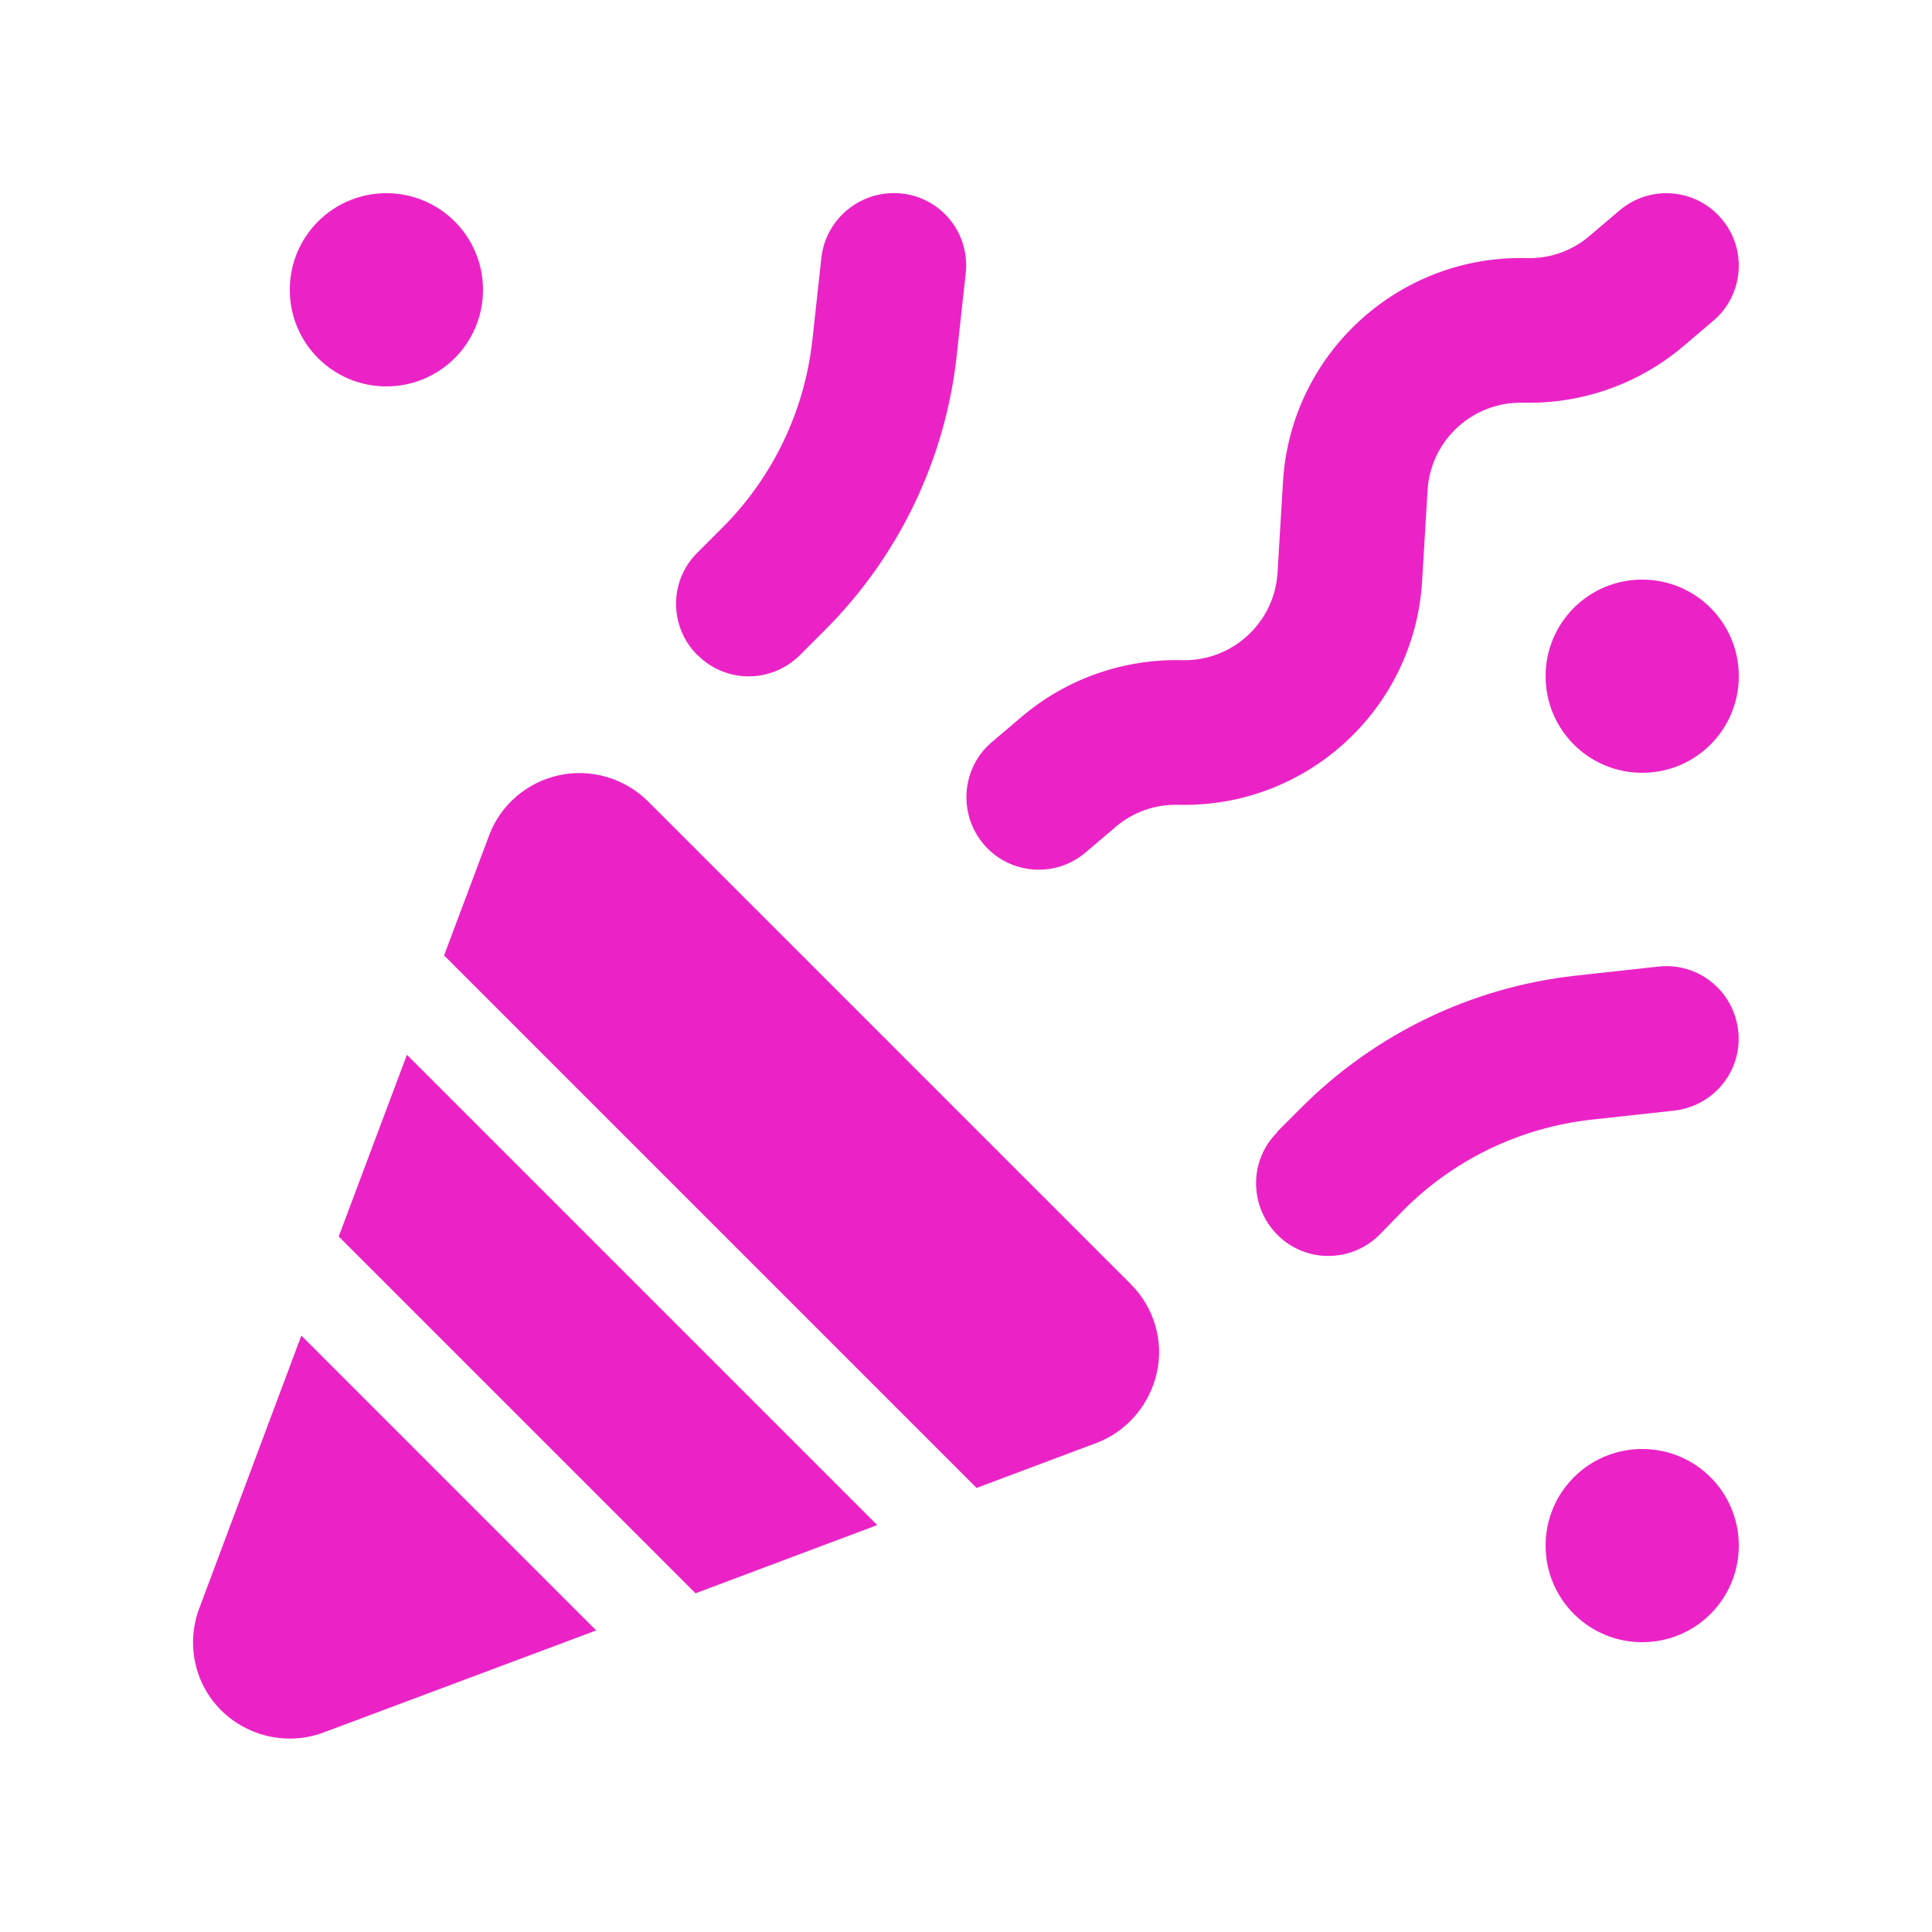 <svg xmlns="http://www.w3.org/2000/svg" viewBox="0 0 640 640"><!--!Font Awesome Pro 7.0.0 by @fontawesome - https://fontawesome.com License - https://fontawesome.com/license (Commercial License) Copyright 2025 Fonticons, Inc.--><path fill="#eb23c6" d="M96 96C96 78.3 110.3 64 128 64C145.7 64 160 78.3 160 96C160 113.7 145.7 128 128 128C110.3 128 96 113.7 96 96zM512 224C512 206.3 526.3 192 544 192C561.7 192 576 206.3 576 224C576 241.7 561.7 256 544 256C526.3 256 512 241.7 512 224zM544 480C561.7 480 576 494.3 576 512C576 529.7 561.7 544 544 544C526.3 544 512 529.7 512 512C512 494.3 526.3 480 544 480zM231 217C221.6 207.6 221.6 192.4 231 183.1L239.3 174.8C256 158.1 266.5 136.2 269.1 112.7L272.1 85.3C273.6 72.2 285.5 62.7 298.7 64.1C311.9 65.5 321.4 77.4 319.9 90.6L316.9 118C313.1 152.3 297.7 184.3 273.3 208.7L265 217C255.6 226.4 240.4 226.4 231.1 217zM423 375L431.2 366.8C455.6 342.4 487.6 327 521.9 323.2L549.3 320.2C562.5 318.7 574.3 328.2 575.8 341.4C577.3 354.6 567.8 366.4 554.6 367.9L527.2 370.9C503.7 373.5 481.8 384 465.1 400.7L457 409C447.6 418.4 432.4 418.4 423.1 409C413.8 399.6 413.7 384.4 423.1 375.1zM570.3 72.5C578.9 82.6 577.6 97.8 567.5 106.3L557.5 114.8C542.7 127.3 523.8 133.9 504.5 133.4C487.9 133 473.9 145.8 472.9 162.4L471.1 192.4C468.6 234.9 432.8 267.7 390.3 266.6C382.7 266.4 375.3 269 369.6 273.9L359.6 282.4C349.5 291 334.3 289.7 325.8 279.6C317.3 269.5 318.5 254.3 328.6 245.8L338.6 237.3C353.4 224.8 372.3 218.2 391.6 218.7C408.2 219.1 422.2 206.3 423.2 189.7L425 159.7C427.5 117.2 463.3 84.4 505.8 85.5C513.4 85.7 520.8 83.1 526.5 78.2L536.5 69.7C546.6 61.1 561.8 62.4 570.3 72.5zM214.6 265.4L374.6 425.4C382.3 433.1 385.6 444.2 383.2 454.8C380.8 465.4 373.3 474.2 363.2 478L323.5 492.9L147.1 316.5L162 276.8C165.8 266.6 174.6 259.1 185.2 256.8C195.8 254.5 206.9 257.8 214.6 265.4zM112.2 409.6L134.8 349.4L290.6 505.2L230.4 527.8L112.2 409.6zM99.9 442.5L197.5 540.1L107.2 573.9C95.5 578.3 82.2 575.4 73.3 566.6C64.4 557.8 61.6 544.5 66 532.8L99.8 442.5z"/></svg>